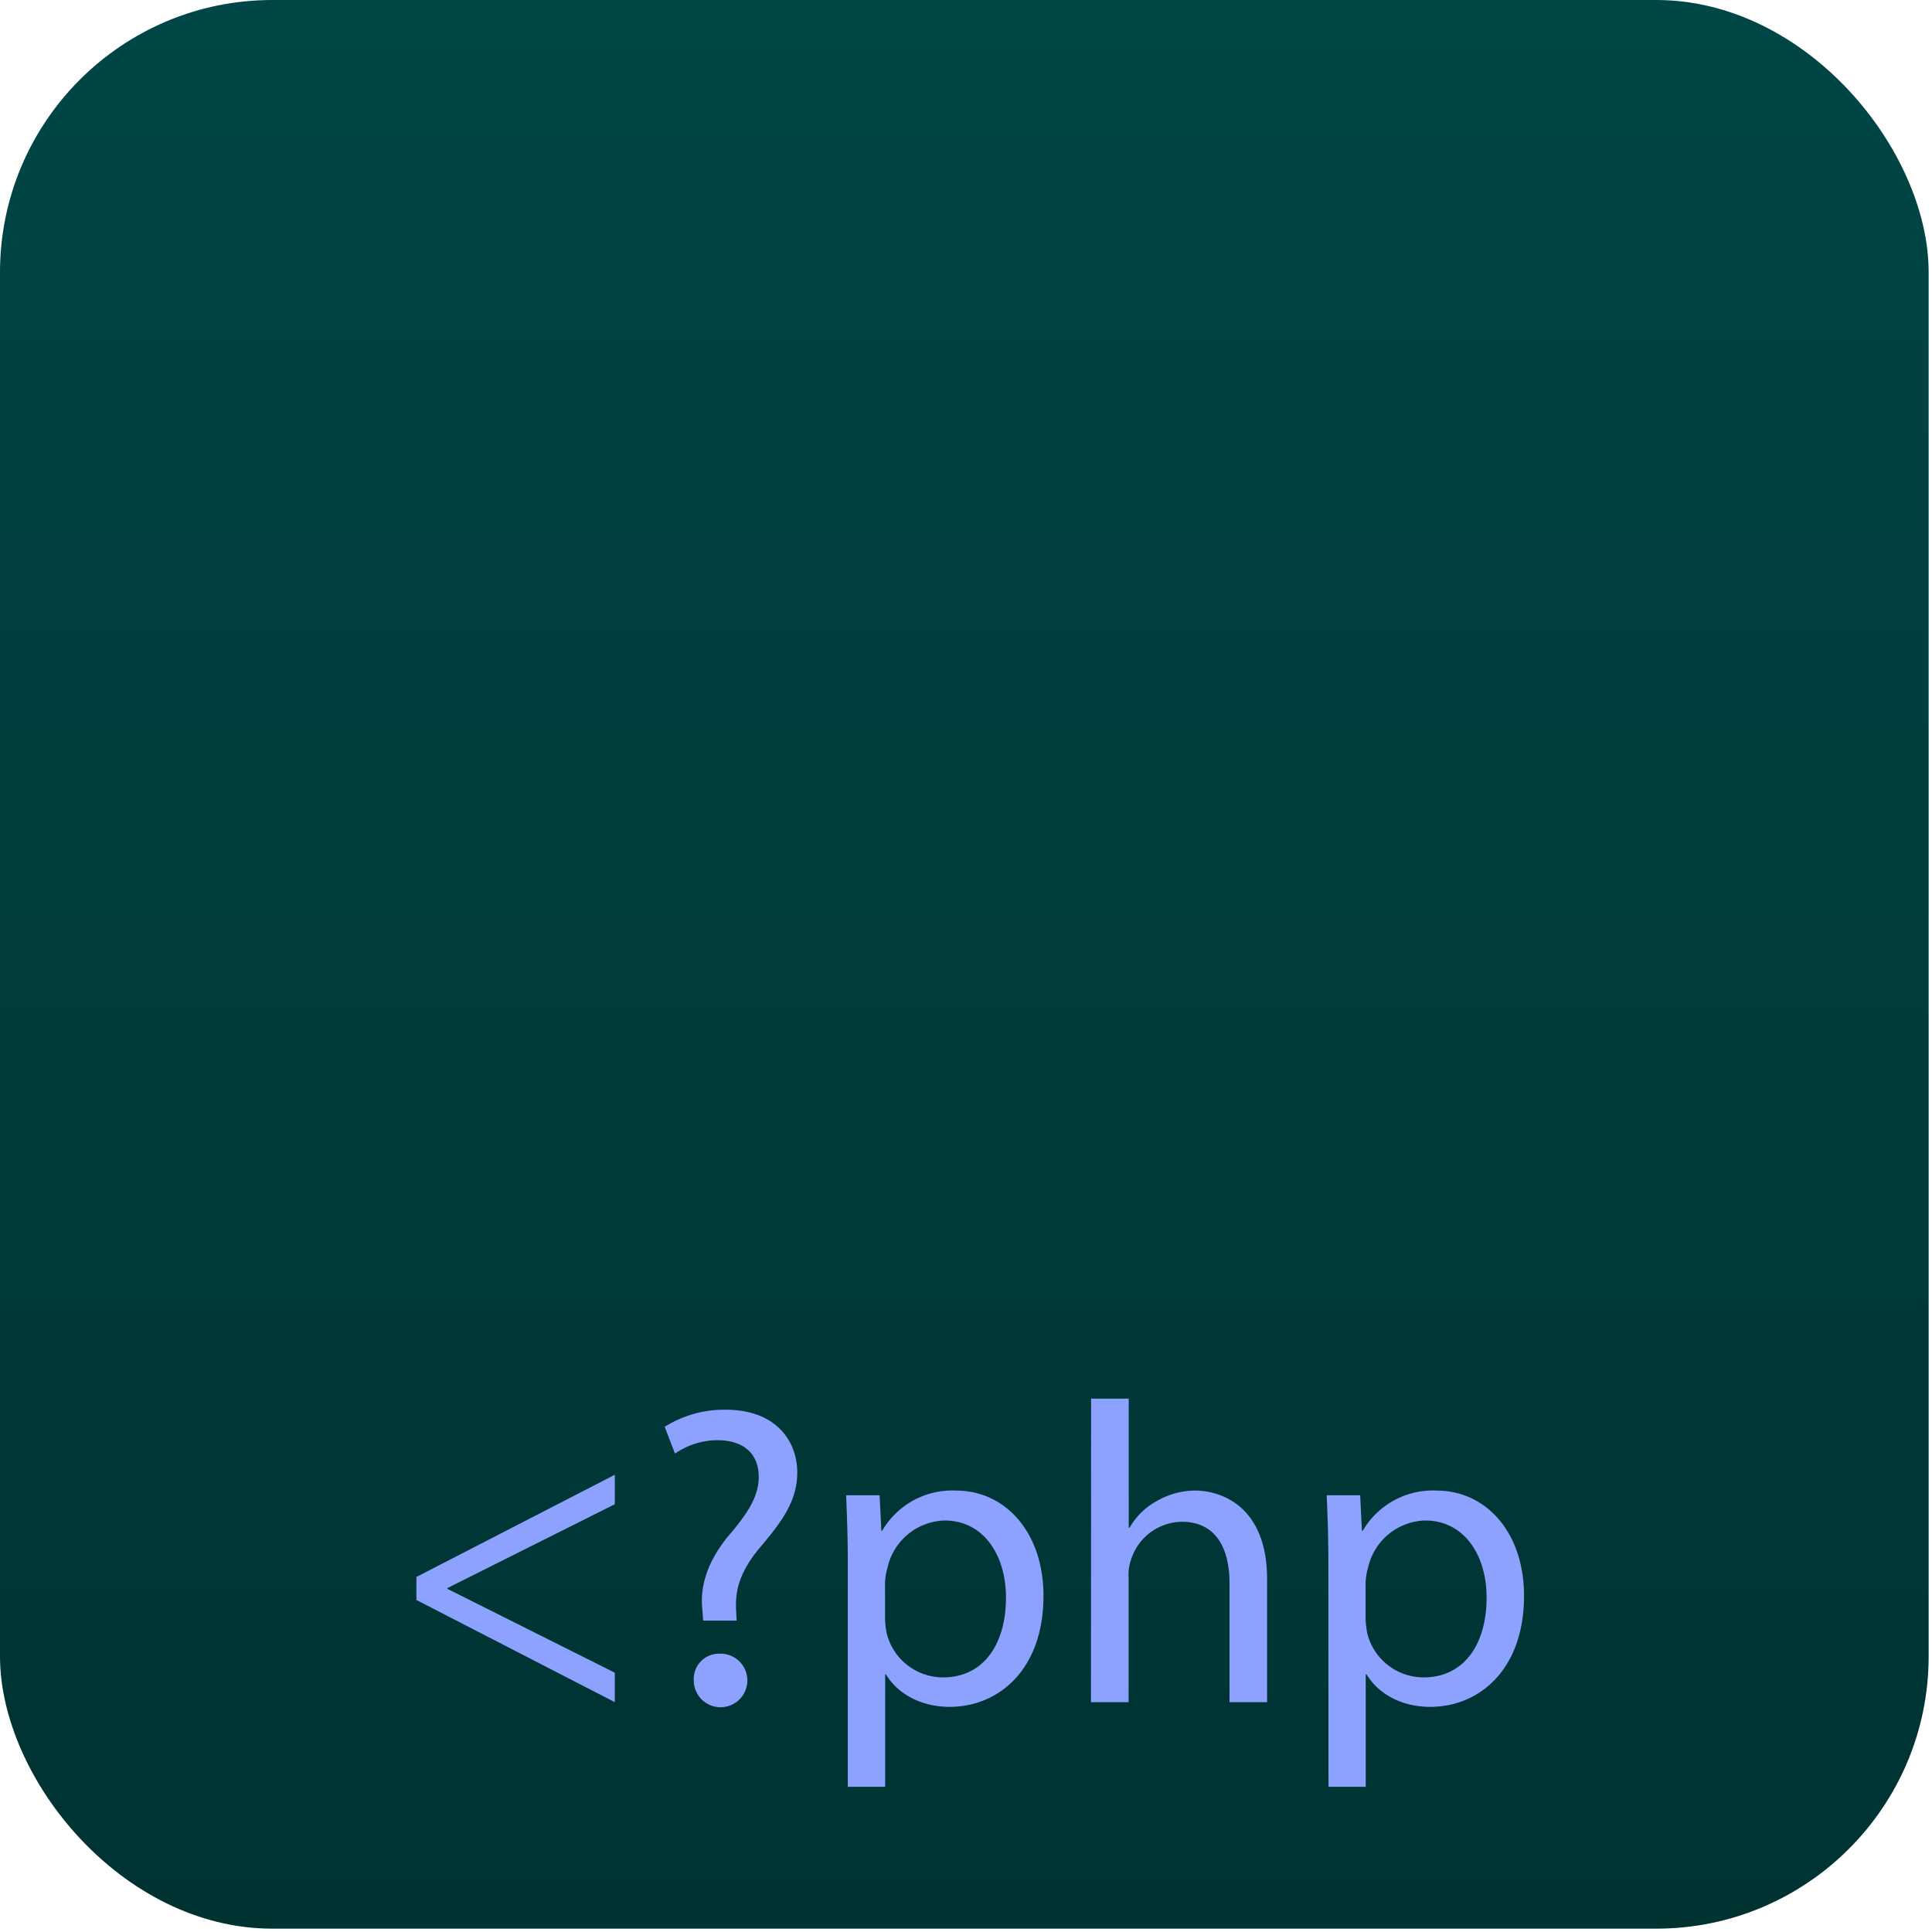 <svg id="Calque_1" data-name="Calque 1" xmlns="http://www.w3.org/2000/svg" xmlns:xlink="http://www.w3.org/1999/xlink" viewBox="0 0 288.5 288.5"><defs><style>.cls-1{fill:url(#Dégradé_sans_nom_251);}.cls-2{fill:#8da2ff;}</style><linearGradient id="Dégradé_sans_nom_251" x1="144" y1="288" x2="144" gradientUnits="userSpaceOnUse"><stop offset="0" stop-color="#003232"/><stop offset="1" stop-color="#004646"/></linearGradient></defs><rect class="cls-1" width="288" height="288" rx="40.67"/><path class="cls-2" d="M62.18,235.48l29.63-15.26v4.4l-25,12.52v.12l25,12.52v4.4L62.18,238.92Z"/><path class="cls-2" d="M105,242l-.12-1.66c-.39-3.45.76-7.22,3.95-11.05,2.88-3.38,4.47-5.87,4.47-8.74,0-3.26-2-5.43-6.06-5.49a11.31,11.31,0,0,0-6.45,2l-1.53-4a16.73,16.73,0,0,1,9.13-2.55c7.34,0,10.66,4.53,10.66,9.38,0,4.35-2.43,7.47-5.49,11.11-2.81,3.32-3.83,6.13-3.64,9.39L110,242Zm-1.4,8.94a3.77,3.77,0,0,1,3.83-4,4,4,0,1,1-3.83,4Z"/><path class="cls-2" d="M126.6,233.37c0-4-.13-7.15-.25-10.09h5l.26,5.3h.12a12.14,12.14,0,0,1,11-6c7.47,0,13.09,6.32,13.09,15.71,0,11.1-6.76,16.59-14,16.59-4.09,0-7.66-1.78-9.52-4.85h-.12v16.79H126.6Zm5.56,8.23a12.46,12.46,0,0,0,.25,2.3,8.67,8.67,0,0,0,8.43,6.58c5.94,0,9.38-4.85,9.38-11.94,0-6.19-3.25-11.49-9.19-11.49a9,9,0,0,0-8.49,7,9.14,9.14,0,0,0-.38,2.3Z"/><path class="cls-2" d="M162.93,208.85h5.62v19.28h.13a10.32,10.32,0,0,1,4-3.95,11.54,11.54,0,0,1,5.74-1.6c4.15,0,10.79,2.55,10.79,13.21v18.39h-5.61V236.43c0-5-1.86-9.19-7.16-9.19a8.07,8.07,0,0,0-7.53,5.62,6.75,6.75,0,0,0-.38,2.68v18.64h-5.62Z"/><path class="cls-2" d="M198.36,233.37c0-4-.12-7.15-.25-10.09h5l.26,5.3h.13a12.12,12.12,0,0,1,11-6c7.47,0,13.08,6.32,13.08,15.71,0,11.1-6.76,16.59-14,16.59-4.09,0-7.66-1.78-9.51-4.85h-.13v16.79h-5.56Zm5.56,8.23a13.39,13.39,0,0,0,.25,2.3,8.67,8.67,0,0,0,8.43,6.58c5.94,0,9.39-4.85,9.39-11.94,0-6.19-3.26-11.49-9.2-11.49a9,9,0,0,0-8.49,7,9.14,9.14,0,0,0-.38,2.3Z"/></svg>